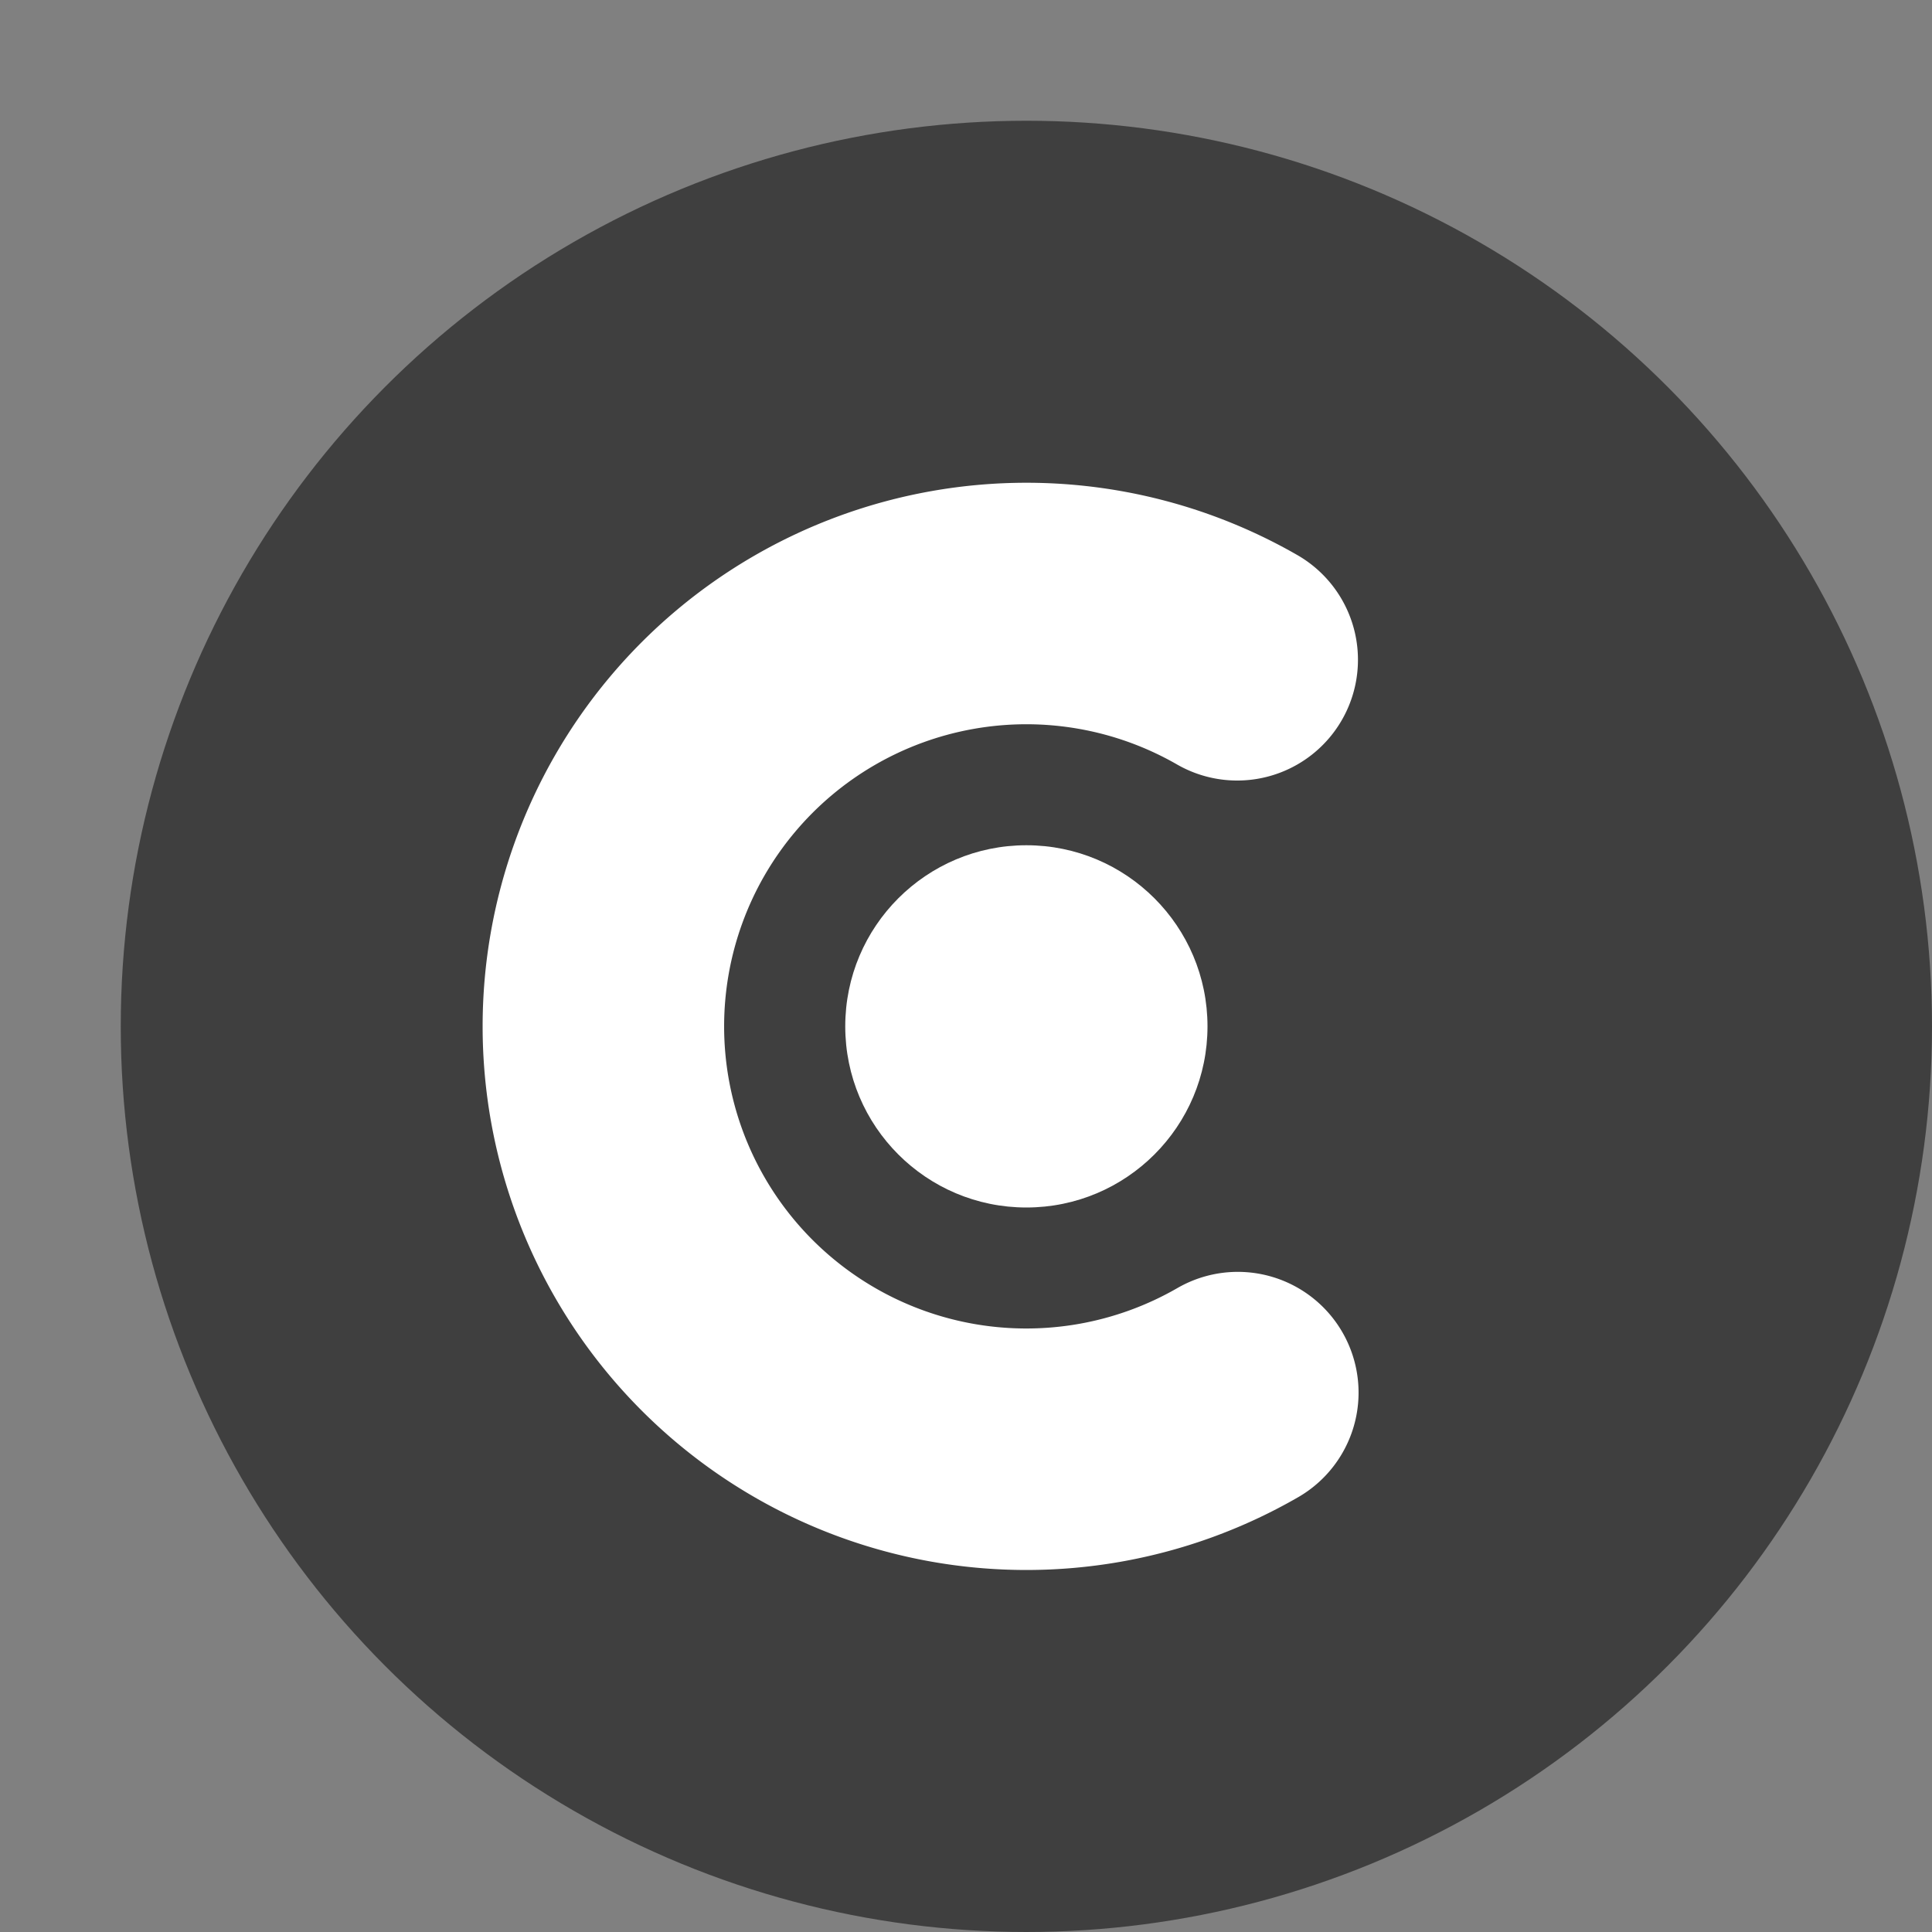 <svg xmlns="http://www.w3.org/2000/svg" width="16" height="16" version="1.1">
 <rect width="100%" height="100%" fill="#808080" stroke="none"/>
 <circle style="fill:#3f3f3f" cx="8.5" cy="8.5" r="7.5"/>
 <path style="fill:none;stroke:#ffffff;stroke-width:2;stroke-linecap:round;stroke-linejoin:round" d="M 10.251,11.533 A 3.503,3.502 0 0 1 5.818,10.753 3.503,3.502 0 0 1 5.814,6.252 3.503,3.502 0 0 1 10.246,5.464"/>
 <circle style="fill:#ffffff" cx="8.5" cy="8.5" r="1.5"/>
</svg>
